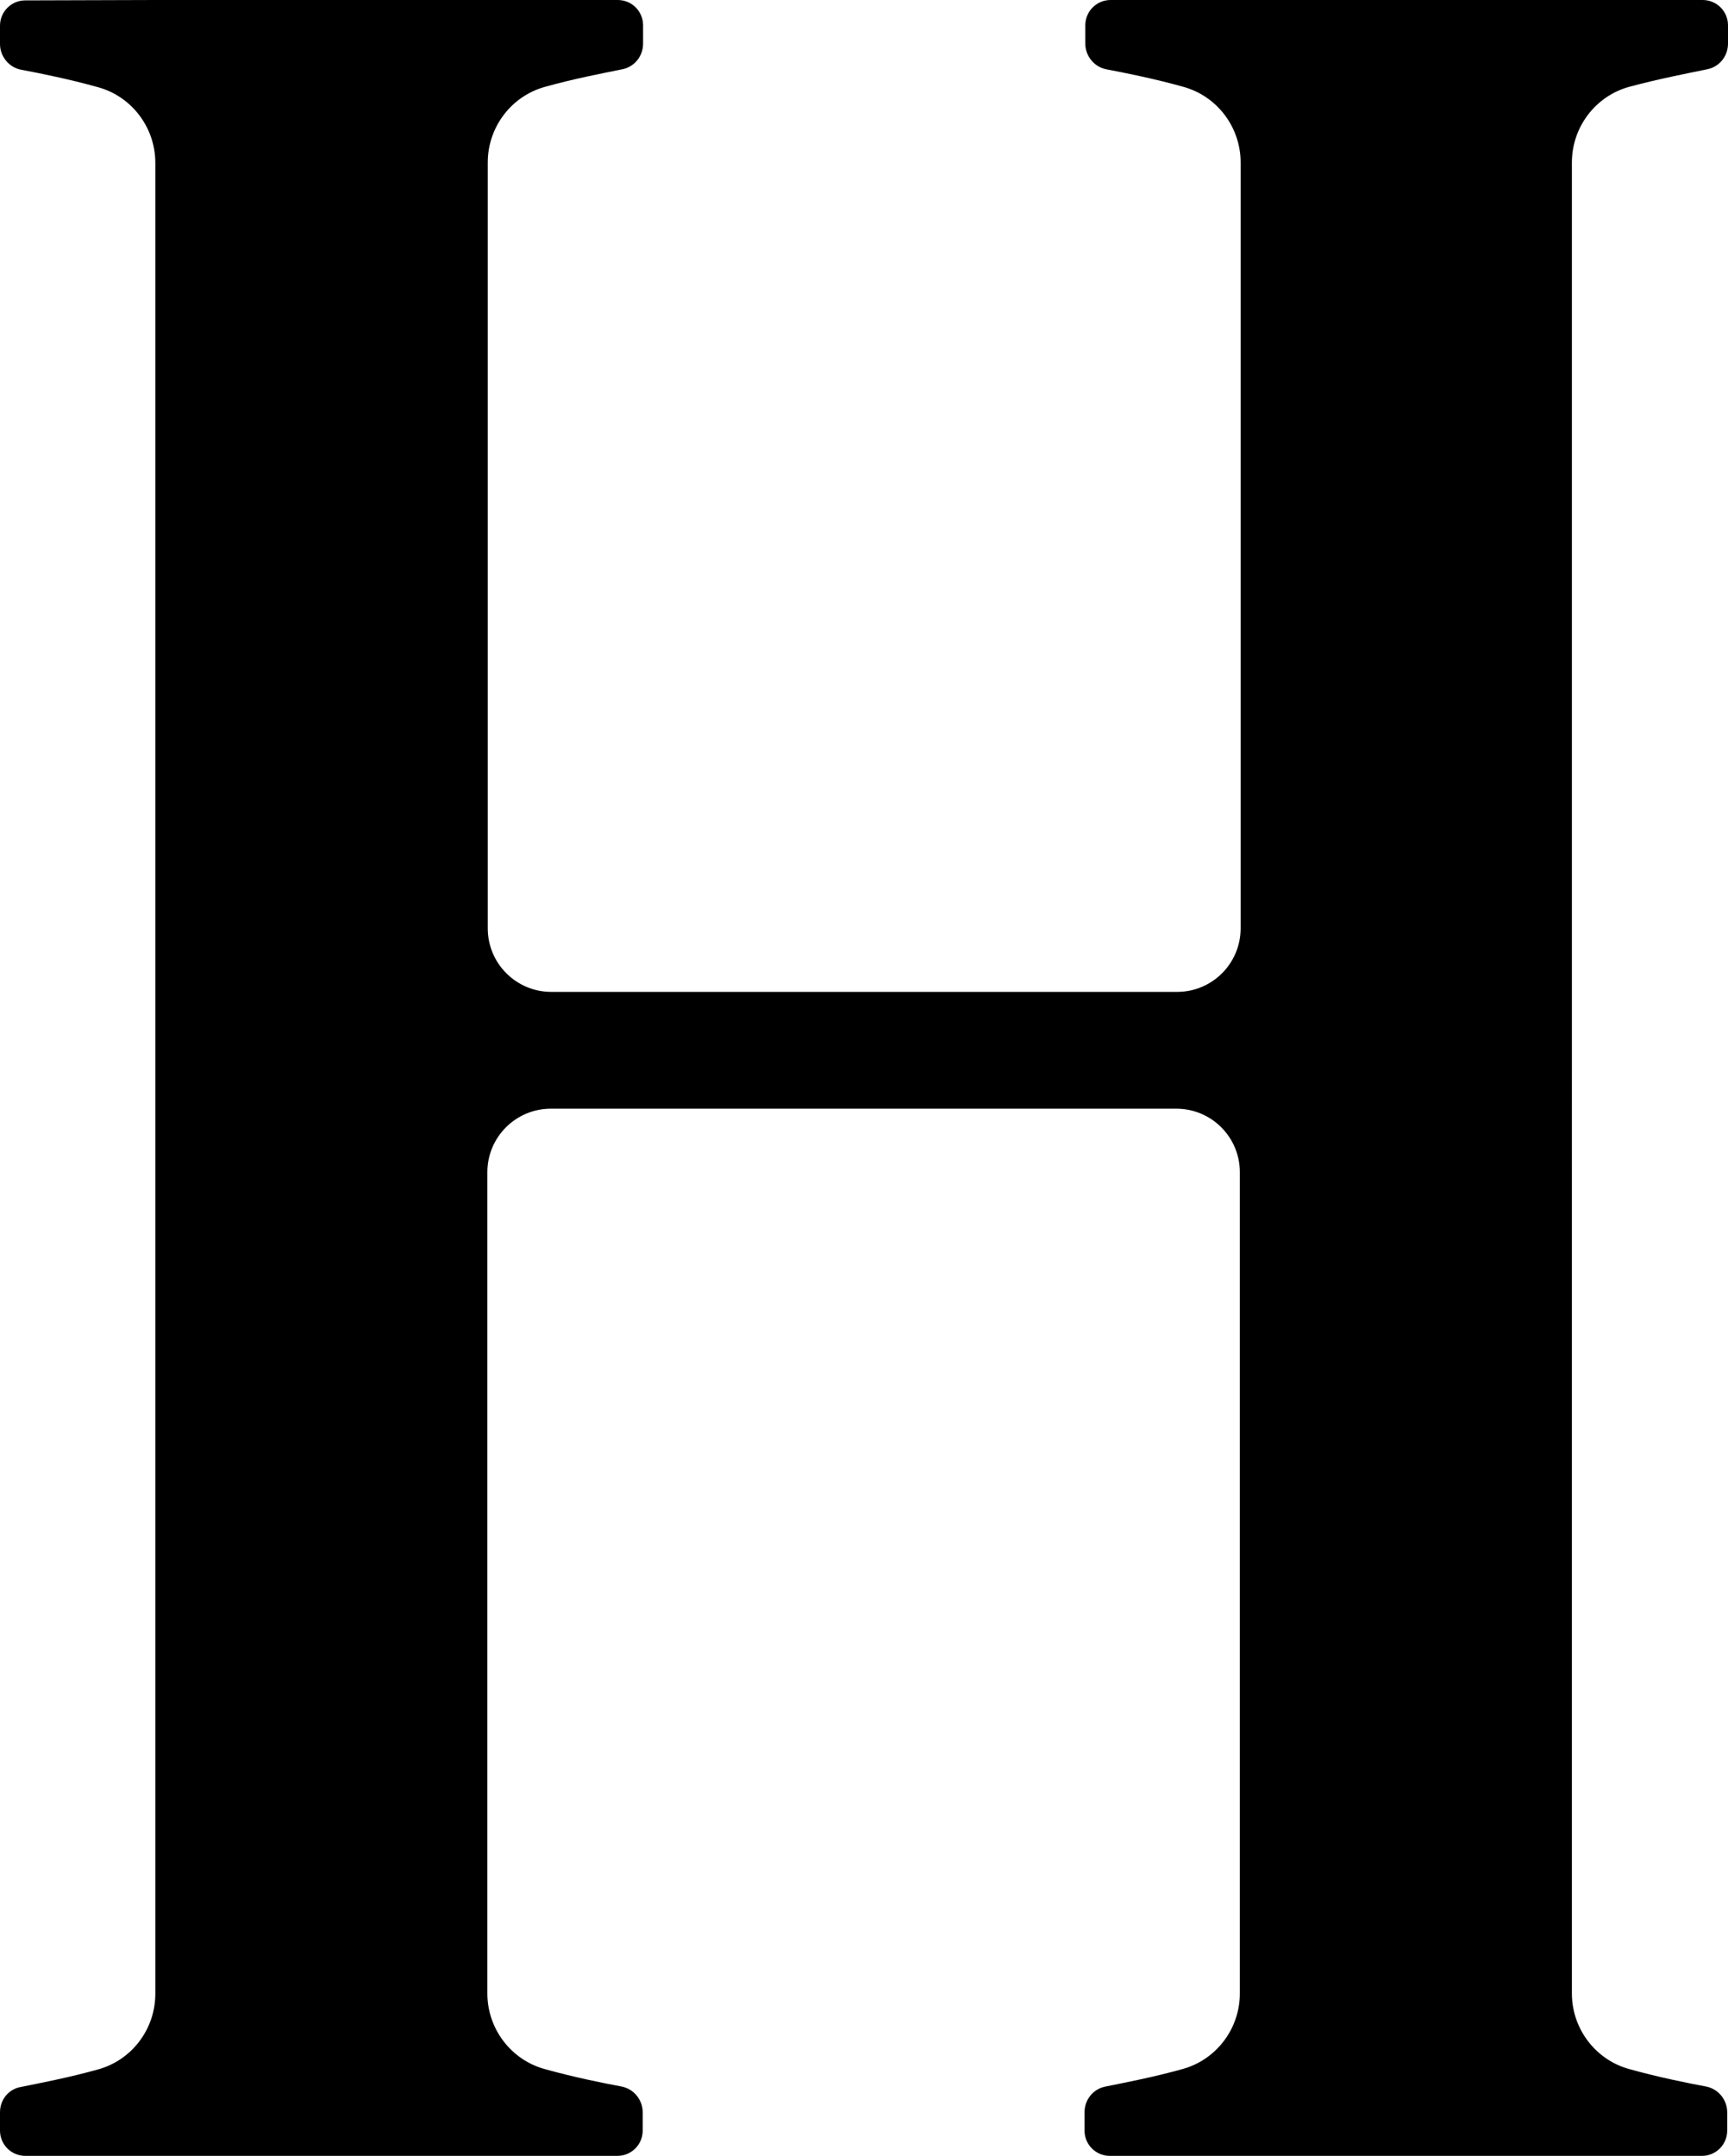 <?xml version="1.0" encoding="UTF-8"?>
<!DOCTYPE svg PUBLIC '-//W3C//DTD SVG 1.0//EN'
          'http://www.w3.org/TR/2001/REC-SVG-20010904/DTD/svg10.dtd'>
<svg height="553.6" preserveAspectRatio="xMidYMid meet" version="1.0" viewBox="0.0 -0.1 443.9 553.6" width="443.9" xmlns="http://www.w3.org/2000/svg" xmlns:xlink="http://www.w3.org/1999/xlink" zoomAndPan="magnify"
><g id="change1_1"
  ><path d="M438.5,17.7c3.2-0.6,5.4-3.4,5.4-6.6l0-4.7c0-3.6-2.9-6.5-6.5-6.5h-33.3h-85.5l-33.3,0c-3.6,0-6.5,2.9-6.5,6.5l0,4.7 c0,3.2,2.3,6,5.4,6.6c4.8,0.9,12.3,2.4,19.8,4.5c8.7,2.4,14.7,10.4,14.7,19.4l0,196.7c0,9-7.3,16.3-16.3,16.3H141.6 c-9,0-16.3-7.3-16.3-16.3l0-196.7c0-9,6-17,14.7-19.4c7.5-2.1,14.9-3.5,19.8-4.5c3.2-0.6,5.4-3.4,5.4-6.6l0-4.7 c0-3.6-2.9-6.5-6.5-6.5h-33.3H39.8L6.5,0C2.9,0,0,2.9,0,6.5l0,4.7c0,3.2,2.3,6,5.4,6.6c4.8,0.9,12.3,2.4,19.8,4.5 c8.7,2.4,14.7,10.4,14.7,19.4v470.2c0,9-6,17-14.7,19.4c-7.5,2.1-14.9,3.5-19.8,4.5C2.3,536.3,0,539,0,542.3l0,4.7 c0,3.6,2.9,6.5,6.5,6.5h33.3h85.5h33.3c3.6,0,6.5-2.9,6.5-6.5l0-4.7c0-3.2-2.3-6-5.4-6.6c-4.8-0.9-12.3-2.4-19.8-4.5 c-8.7-2.4-14.7-10.4-14.7-19.4l0-210.9c0-9,7.3-16.3,16.3-16.3h160.7c9,0,16.3,7.3,16.3,16.3l0,210.9c0,9-6,17-14.7,19.4 c-7.5,2.1-14.9,3.5-19.8,4.5c-3.2,0.6-5.4,3.4-5.4,6.6l0,4.7c0,3.6,2.9,6.5,6.5,6.5h33.3h85.5h33.3c3.6,0,6.5-2.9,6.5-6.5l0-4.7 c0-3.2-2.3-6-5.4-6.6c-4.8-0.9-12.3-2.4-19.8-4.5c-8.7-2.4-14.7-10.4-14.7-19.4V41.6c0-9,6-17,14.7-19.4 C426.3,20.1,433.7,18.7,438.5,17.7z"
  /></g
></svg
>
